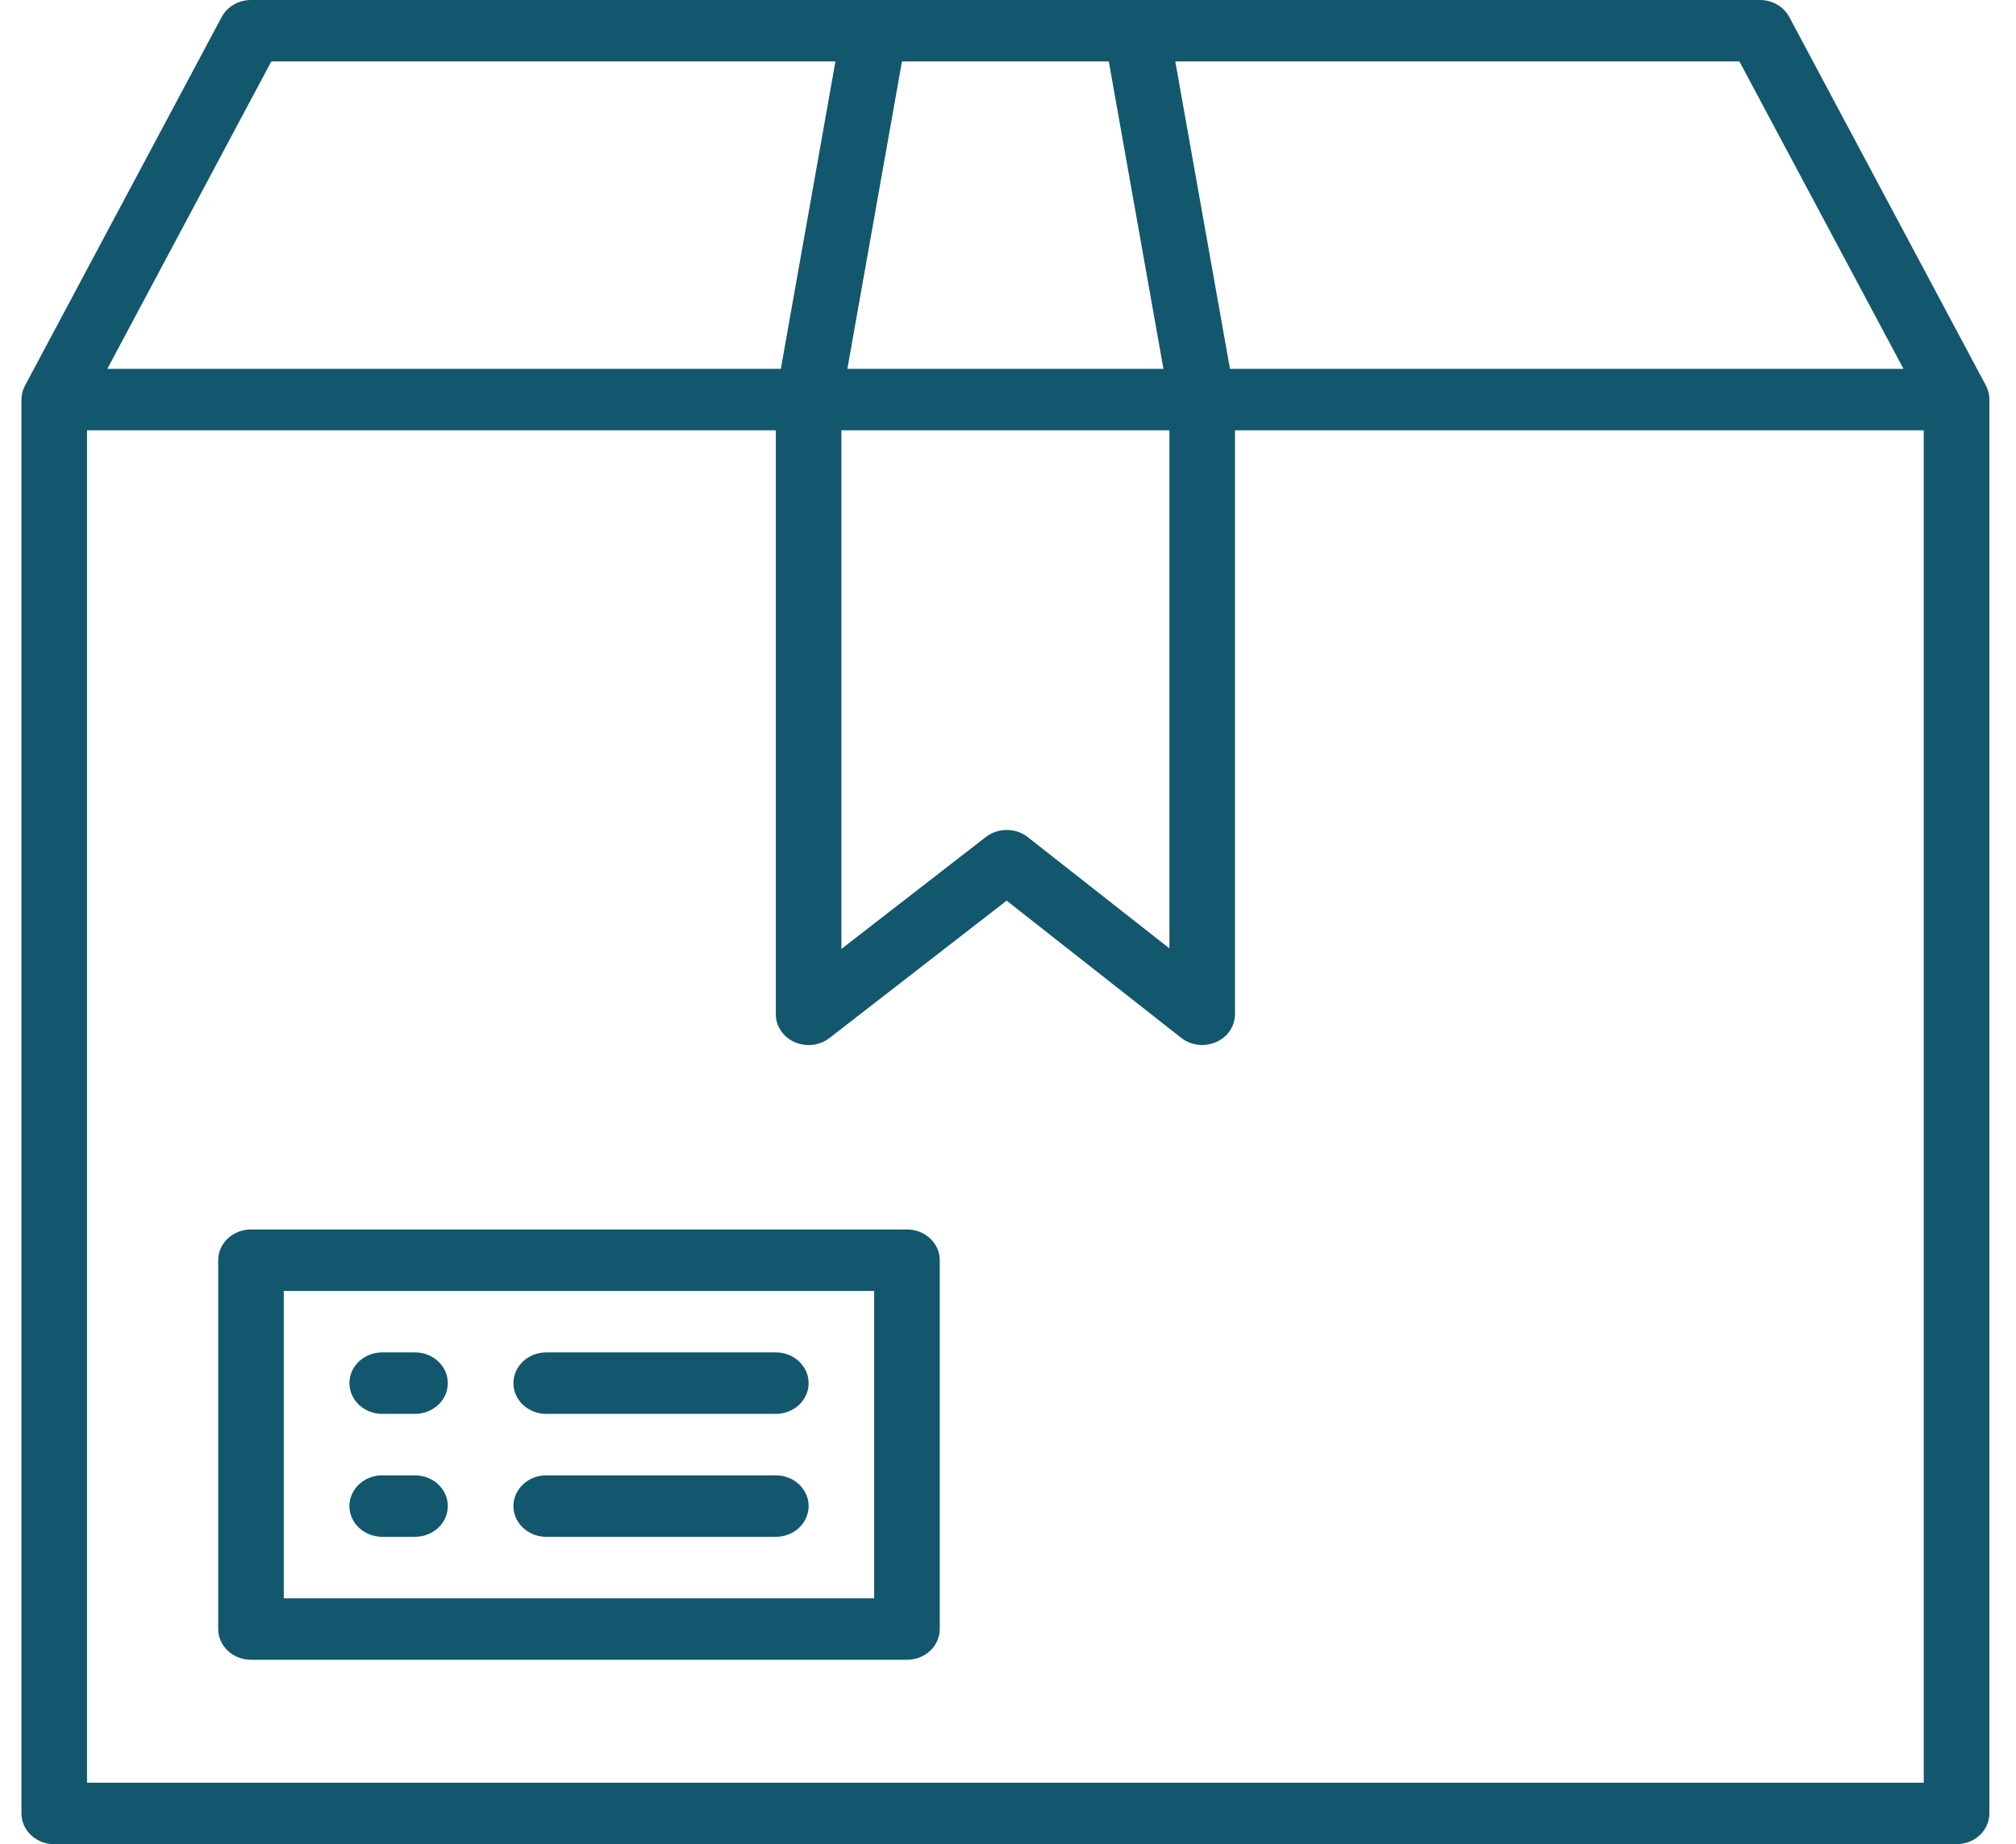 <svg width="47" height="43" viewBox="0 0 47 43" fill="none" xmlns="http://www.w3.org/2000/svg">
<path id="Union" fill-rule="evenodd" clip-rule="evenodd" d="M41.714 0.396L46.302 8.996C46.354 9.096 46.38 9.206 46.379 9.317V42.283C46.379 42.473 46.298 42.656 46.155 42.79C46.011 42.925 45.817 43 45.614 43H1.265C1.062 43 0.867 42.925 0.724 42.79C0.581 42.656 0.5 42.473 0.5 42.283V9.317C0.5 9.206 0.527 9.096 0.58 8.996L5.168 0.396C5.232 0.277 5.329 0.177 5.45 0.107C5.571 0.037 5.71 -5.13793e-05 5.853 1.06808e-05H41.026C41.169 -0.001 41.309 0.036 41.431 0.106C41.552 0.176 41.651 0.277 41.714 0.396ZM28.675 8.6H44.377L40.552 1.433H27.4L28.675 8.6ZM27.263 10.033H19.616V22.126L22.981 19.518C23.119 19.41 23.292 19.352 23.471 19.352C23.649 19.352 23.823 19.41 23.96 19.518L27.263 22.113V10.033ZM27.124 8.6L25.85 1.433H21.028L19.755 8.6H27.124ZM19.477 1.433H6.325L2.502 8.6H18.204L19.477 1.433ZM2.029 10.033V41.567H44.849V10.033H28.792V23.65C28.791 23.786 28.75 23.919 28.672 24.034C28.594 24.149 28.482 24.24 28.351 24.298C28.219 24.355 28.073 24.377 27.929 24.359C27.785 24.342 27.649 24.286 27.538 24.199L23.468 21L19.339 24.202C19.227 24.289 19.092 24.344 18.948 24.361C18.804 24.378 18.657 24.356 18.526 24.299C18.395 24.241 18.284 24.149 18.206 24.034C18.128 23.919 18.087 23.786 18.087 23.65V10.033H2.029ZM5.852 28.667H21.145C21.348 28.667 21.542 28.742 21.685 28.877C21.829 29.011 21.909 29.193 21.909 29.383V37.983C21.909 38.173 21.829 38.356 21.685 38.49C21.542 38.625 21.348 38.7 21.145 38.7H5.852C5.649 38.7 5.454 38.625 5.311 38.49C5.168 38.356 5.087 38.173 5.087 37.983V29.383C5.087 29.193 5.168 29.011 5.311 28.877C5.454 28.742 5.649 28.667 5.852 28.667ZM6.616 37.267H20.38V30.1H6.616V37.267ZM12.734 32.967H18.087C18.29 32.967 18.484 32.891 18.628 32.757C18.771 32.622 18.852 32.44 18.852 32.25C18.852 32.06 18.771 31.878 18.628 31.743C18.484 31.609 18.29 31.533 18.087 31.533H12.734C12.531 31.533 12.337 31.609 12.194 31.743C12.05 31.878 11.97 32.06 11.97 32.25C11.97 32.44 12.05 32.622 12.194 32.757C12.337 32.891 12.531 32.967 12.734 32.967ZM18.087 35.833H12.734C12.531 35.833 12.337 35.758 12.194 35.623C12.05 35.489 11.97 35.306 11.97 35.116C11.97 34.926 12.05 34.744 12.194 34.61C12.337 34.475 12.531 34.4 12.734 34.4H18.087C18.29 34.4 18.484 34.475 18.628 34.61C18.771 34.744 18.852 34.926 18.852 35.116C18.852 35.306 18.771 35.489 18.628 35.623C18.484 35.758 18.29 35.833 18.087 35.833ZM8.911 32.967H9.676C9.878 32.967 10.073 32.891 10.216 32.757C10.36 32.622 10.44 32.44 10.44 32.25C10.44 32.06 10.36 31.878 10.216 31.743C10.073 31.609 9.878 31.533 9.676 31.533H8.911C8.708 31.533 8.514 31.609 8.37 31.743C8.227 31.878 8.146 32.06 8.146 32.25C8.146 32.44 8.227 32.622 8.37 32.757C8.514 32.891 8.708 32.967 8.911 32.967ZM9.676 35.833H8.911C8.708 35.833 8.514 35.758 8.37 35.623C8.227 35.489 8.146 35.306 8.146 35.116C8.146 34.926 8.227 34.744 8.37 34.61C8.514 34.475 8.708 34.4 8.911 34.4H9.676C9.878 34.4 10.073 34.475 10.216 34.61C10.36 34.744 10.44 34.926 10.44 35.116C10.44 35.306 10.36 35.489 10.216 35.623C10.073 35.758 9.878 35.833 9.676 35.833Z" fill="#12576D"/>
</svg>
